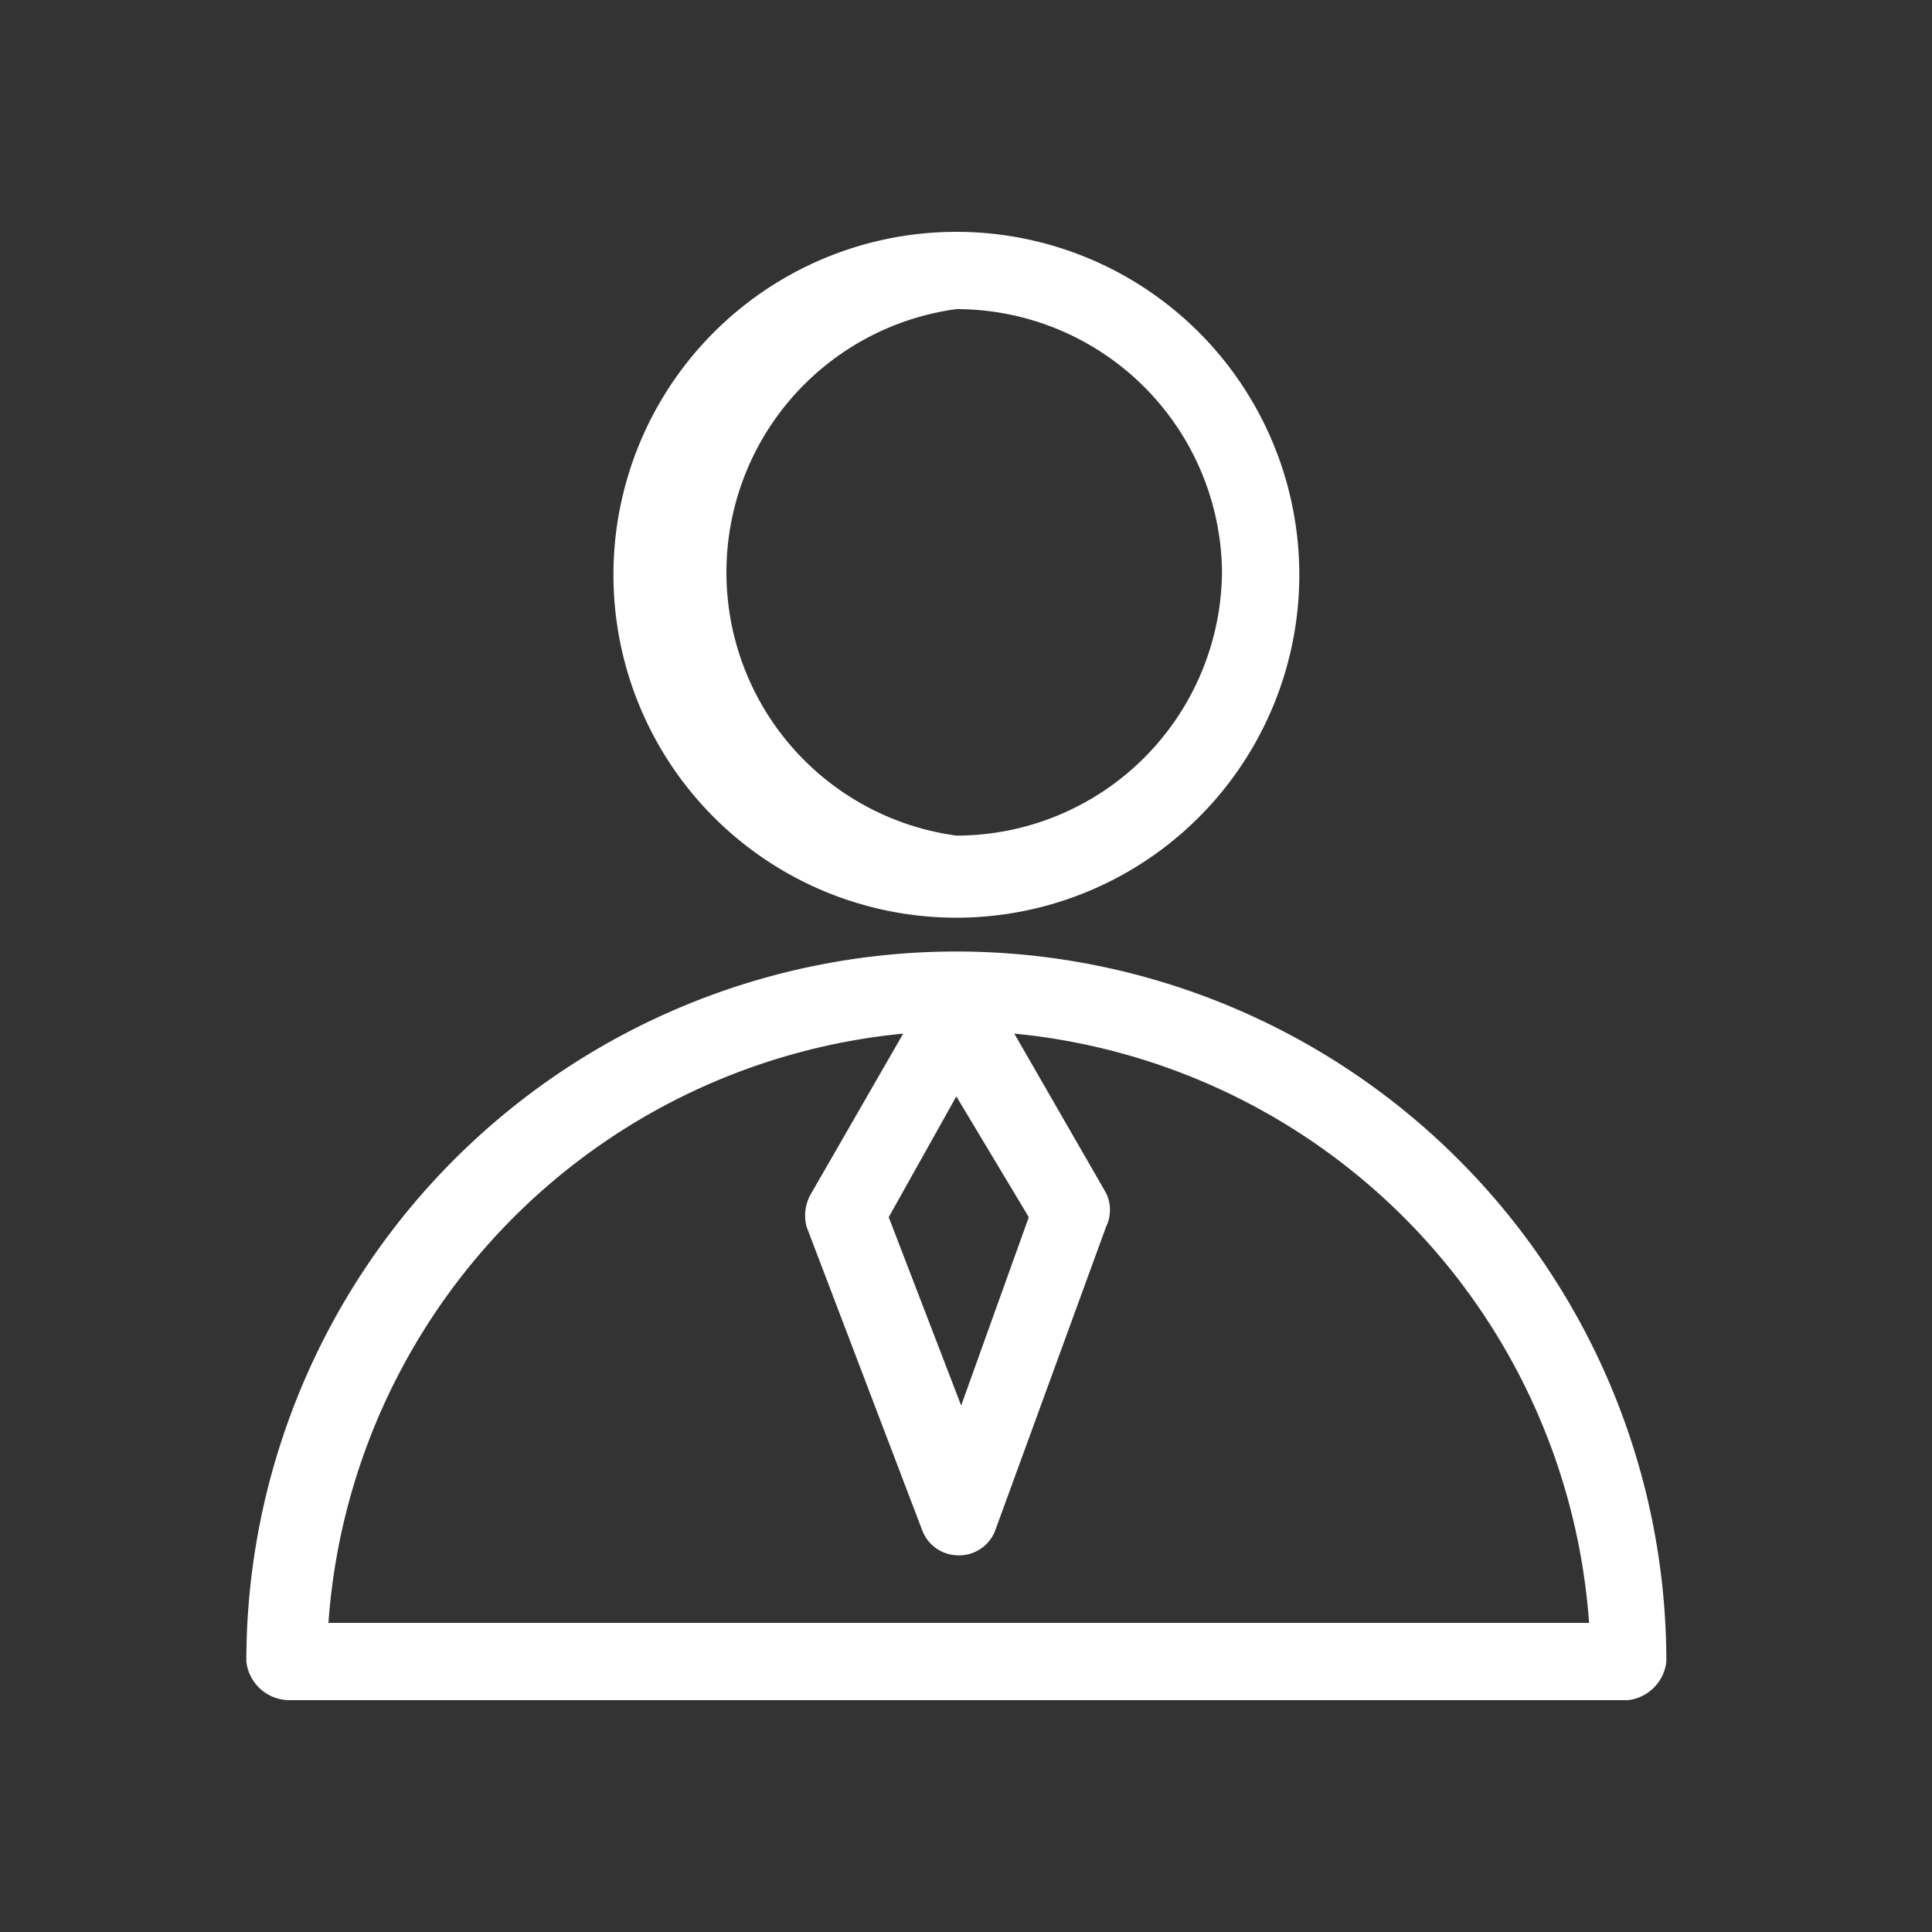 <svg xmlns="http://www.w3.org/2000/svg" viewBox="0 0 40 40"><rect x="0" y="0" width="40" height="40" fill="#333333" stroke="none"/><defs><style>.cls-1{fill:#fff;}</style></defs><title>官网Icon</title><g id="解决方案-现代化协同"><path class="cls-1" d="M19.8,19.7A14.7,14.7,0,0,0,5.1,34.4a.9.9,0,0,0,.9.8H33.7a.9.9,0,0,0,.8-.8A14.7,14.7,0,0,0,19.8,19.7Zm1.5,5.5-1.4,3.9-1.5-3.9,1.4-2.5ZM6.8,33.6A13.2,13.2,0,0,1,18.7,21.4l-1.9,3.3a.9.9,0,0,0-.1.7l2.4,6.3a.8.8,0,0,0,.7.5.8.8,0,0,0,.8-.5l2.3-6.3a.8.8,0,0,0,0-.7L21,21.4A13.2,13.2,0,0,1,32.9,33.6Z"/><path class="cls-1" d="M19.8,19a7.1,7.1,0,0,0,7.1-7.2A7.1,7.1,0,1,0,19.8,19Zm0-12.6a5.5,5.5,0,0,1,5.5,5.4,5.5,5.5,0,0,1-5.5,5.5,5.5,5.5,0,0,1,0-10.9Z"/></g></svg>